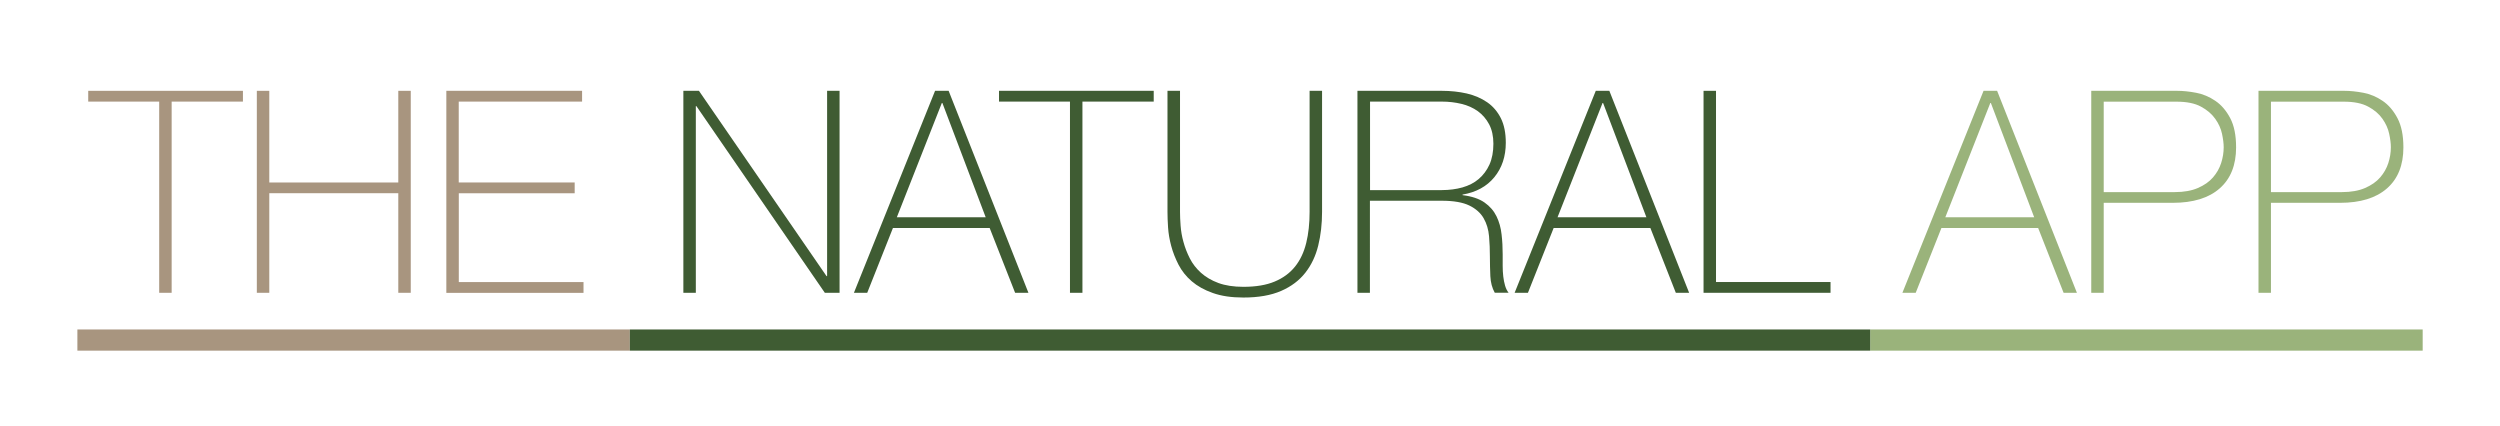 <svg xmlns="http://www.w3.org/2000/svg" xmlns:xlink="http://www.w3.org/1999/xlink" id="Capa_1" x="0px" y="0px" viewBox="0 0 385.08 65.68" style="enable-background:new 0 0 385.08 65.68;" xml:space="preserve"><style type="text/css">	.st0{fill:#A8957F;}	.st1{fill:#D6CDC2;}	.st2{fill:#E8E3DC;}	.st3{fill:#E2E462;}	.st4{fill:#9AB37B;}	.st5{fill:#3F5C33;}	.st6{fill:#3F5C33;fill-opacity:0.85;}	.st7{fill:none;stroke:#A8957F;stroke-width:3.262;stroke-miterlimit:10;}	.st8{fill:none;stroke:#9AB37B;stroke-width:3.262;stroke-miterlimit:10;}	.st9{fill:none;stroke:#3F5C33;stroke-width:3.262;stroke-miterlimit:10;}	.st10{clip-path:url(#SVGID_2_);}	.st11{fill:none;stroke:#E8E3DC;stroke-width:1.417;stroke-miterlimit:10;}	.st12{fill:none;stroke:#E8E3DC;stroke-width:2.835;stroke-miterlimit:10;}	.st13{fill:#E8E3DC;fill-opacity:0;}	.st14{fill:#E8E3DC;fill-opacity:0.85;}	.st15{fill:none;stroke:#E8E3DC;stroke-width:1.417;stroke-miterlimit:10;stroke-dasharray:12.432,12.432;}	.st16{fill:none;stroke:#E8E3DC;stroke-width:1.417;stroke-miterlimit:10;stroke-dasharray:11.267,11.267;}	.st17{fill:none;stroke:#E8E3DC;stroke-width:1.417;stroke-miterlimit:10;stroke-dasharray:12.016,12.016;}	.st18{opacity:0.85;}	.st19{opacity:0.85;fill:#E8E3DC;}	.st20{fill:#3F5C33;fill-opacity:0;}	.st21{fill:#221F20;}	.st22{clip-path:url(#SVGID_4_);}</style><g>	<path class="st0" d="M13.59,15.65v-1.66h23.83v1.66H26.44V45.1h-1.92V15.65H13.59z"></path>	<path class="st0" d="M39.56,13.99h1.92v14.12h19.87V13.99h1.92V45.1h-1.92V29.76H41.48V45.1h-1.92V13.99z"></path>	<path class="st0" d="M68.75,13.99h20.91v1.66h-19v12.46h17.86v1.66H70.67v13.68h19.21v1.66H68.75V13.99z"></path>	<path class="st5" d="M105.26,13.99h2.4l19.65,28.54h0.09V13.99h1.92V45.1h-2.27l-19.78-28.75h-0.09V45.1h-1.92V13.99z"></path>	<path class="st5" d="M144.03,13.99h2.09l12.29,31.11h-2.05l-3.92-9.98h-14.9l-3.96,9.98h-2.05L144.03,13.99z M151.83,33.47  l-6.67-17.6h-0.09l-6.93,17.6H151.83z"></path>	<path class="st5" d="M153.88,15.65v-1.66h23.83v1.66h-10.98V45.1h-1.92V15.65H153.88z"></path>	<path class="st5" d="M181.76,13.99v18.65c0,0.61,0.03,1.32,0.09,2.13c0.06,0.81,0.2,1.65,0.44,2.5c0.23,0.86,0.56,1.7,0.98,2.53  c0.42,0.83,1,1.57,1.72,2.22c0.73,0.65,1.62,1.18,2.68,1.57c1.06,0.39,2.35,0.59,3.86,0.59c1.92,0,3.52-0.27,4.81-0.81  c1.29-0.54,2.34-1.31,3.14-2.31s1.37-2.21,1.72-3.64c0.35-1.42,0.52-3.02,0.52-4.79V13.99h1.92v18.65c0,1.86-0.2,3.59-0.59,5.18  c-0.39,1.6-1.05,2.99-1.98,4.18c-0.93,1.19-2.17,2.13-3.73,2.81s-3.49,1.02-5.82,1.02c-1.83,0-3.4-0.23-4.71-0.7  c-1.31-0.46-2.39-1.07-3.25-1.81c-0.86-0.74-1.53-1.59-2.03-2.55c-0.49-0.96-0.87-1.92-1.13-2.9c-0.26-0.97-0.42-1.92-0.48-2.83  c-0.06-0.92-0.09-1.72-0.09-2.42V13.99H181.76z"></path>	<path class="st5" d="M209.12,13.99h12.98c1.37,0,2.64,0.14,3.83,0.41c1.19,0.28,2.24,0.73,3.14,1.35c0.9,0.62,1.6,1.45,2.11,2.46  c0.51,1.02,0.76,2.28,0.76,3.79c0,2.09-0.59,3.86-1.76,5.29s-2.81,2.33-4.9,2.68v0.09c1.42,0.17,2.55,0.55,3.38,1.13  c0.83,0.58,1.44,1.29,1.85,2.13c0.41,0.84,0.67,1.77,0.78,2.79c0.12,1.02,0.17,2.03,0.17,3.05c0,0.61,0,1.21,0,1.79  s0.03,1.13,0.09,1.63s0.15,0.98,0.28,1.42s0.31,0.8,0.54,1.09h-2.13c-0.41-0.73-0.63-1.58-0.68-2.55  c-0.04-0.97-0.07-1.98-0.07-3.03c0-1.05-0.04-2.08-0.13-3.12c-0.09-1.03-0.36-1.95-0.83-2.77c-0.46-0.81-1.2-1.47-2.2-1.96  c-1-0.49-2.42-0.74-4.25-0.74h-11.07V45.1h-1.92V13.99z M222.1,29.28c1.13,0,2.19-0.14,3.16-0.41c0.97-0.28,1.81-0.7,2.5-1.29  s1.25-1.32,1.66-2.22c0.41-0.9,0.61-1.98,0.61-3.22c0-1.16-0.22-2.16-0.65-2.98c-0.44-0.83-1.02-1.5-1.74-2.03  c-0.73-0.52-1.57-0.9-2.53-1.13c-0.96-0.23-1.96-0.35-3.01-0.35h-11.07v13.64H222.1z"></path>	<path class="st5" d="M245.8,13.99h2.09l12.29,31.11h-2.05l-3.92-9.98h-14.9l-3.96,9.98h-2.05L245.8,13.99z M253.6,33.47l-6.67-17.6  h-0.09l-6.93,17.6H253.6z"></path>	<path class="st5" d="M262.4,13.99h1.92v29.45h17.64v1.66H262.4V13.99z"></path>	<path class="st4" d="M305.53,13.99h2.09l12.29,31.11h-2.05l-3.92-9.98h-14.9l-3.96,9.98h-2.05L305.53,13.99z M313.33,33.47  l-6.67-17.6h-0.09l-6.93,17.6H313.33z"></path>	<path class="st4" d="M322.13,13.99h13.24c0.87,0,1.84,0.1,2.9,0.3c1.06,0.2,2.05,0.62,2.96,1.24c0.92,0.62,1.68,1.51,2.29,2.66  c0.61,1.15,0.91,2.65,0.91,4.51c0,2.73-0.84,4.84-2.53,6.32c-1.68,1.48-4.1,2.22-7.23,2.22h-10.63V45.1h-1.92V13.99z M324.05,29.59  h10.94c1.39,0,2.58-0.21,3.55-0.63c0.97-0.42,1.75-0.96,2.33-1.63c0.58-0.67,1-1.41,1.26-2.22c0.26-0.81,0.39-1.63,0.39-2.44  c0-0.58-0.09-1.27-0.26-2.07c-0.17-0.8-0.52-1.57-1.05-2.31s-1.26-1.37-2.2-1.87c-0.94-0.51-2.2-0.76-3.77-0.76h-11.2V29.59z"></path>	<path class="st4" d="M347.88,13.99h13.25c0.87,0,1.84,0.1,2.9,0.3s2.05,0.62,2.96,1.24c0.92,0.62,1.68,1.51,2.29,2.66  s0.92,2.65,0.92,4.51c0,2.73-0.84,4.84-2.53,6.32s-4.09,2.22-7.23,2.22H349.8V45.1h-1.92V13.99z M349.8,29.59h10.94  c1.39,0,2.58-0.21,3.55-0.63c0.97-0.42,1.75-0.96,2.33-1.63c0.58-0.67,1-1.41,1.26-2.22c0.26-0.81,0.39-1.63,0.39-2.44  c0-0.58-0.09-1.27-0.26-2.07c-0.17-0.8-0.52-1.57-1.04-2.31c-0.52-0.74-1.26-1.37-2.2-1.87c-0.94-0.51-2.2-0.76-3.77-0.76h-11.2  V29.59z"></path></g><line class="st7" x1="11.92" y1="52.38" x2="97.01" y2="52.38"></line><line class="st8" x1="288.07" y1="52.38" x2="373.17" y2="52.38"></line><line class="st9" x1="97.01" y1="52.38" x2="288.07" y2="52.38"></line></svg>